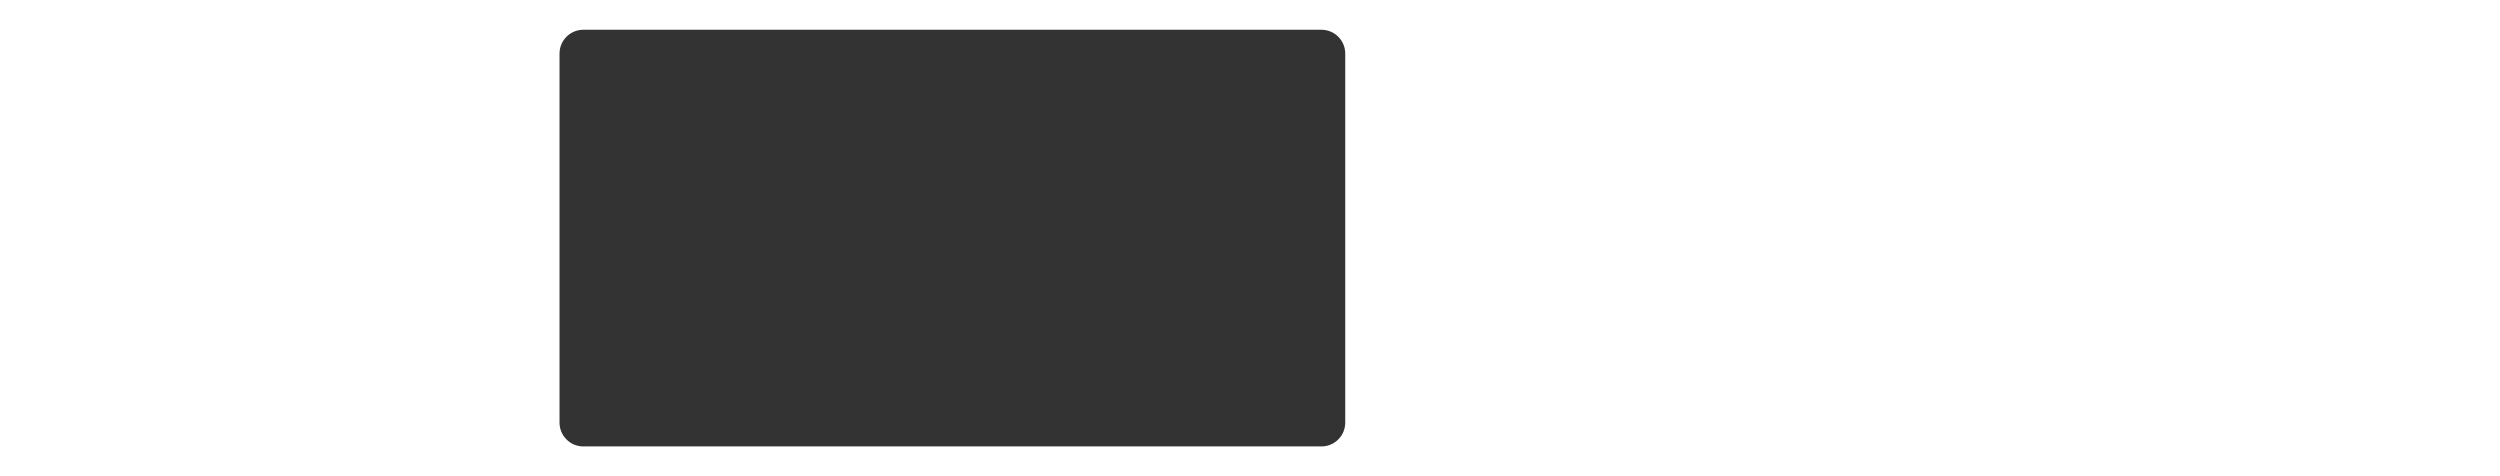 <?xml version="1.0" encoding="UTF-8"?> <svg xmlns="http://www.w3.org/2000/svg" width="2100" height="400" viewBox="0 0 2100 400" fill="none"><rect x="0" y="0" width="2100" height="400" fill="#333333" stroke="none"/> <path fill-rule="evenodd" clip-rule="evenodd" d="M2100 0H0V400H2100V0ZM490 25C478.954 25 470 33.954 470 45V355C470 366.046 478.954 375 490 375H1110C1121.05 375 1130 366.046 1130 355V45C1130 33.954 1121.05 25 1110 25H490Z" fill="white"></path> </svg> 